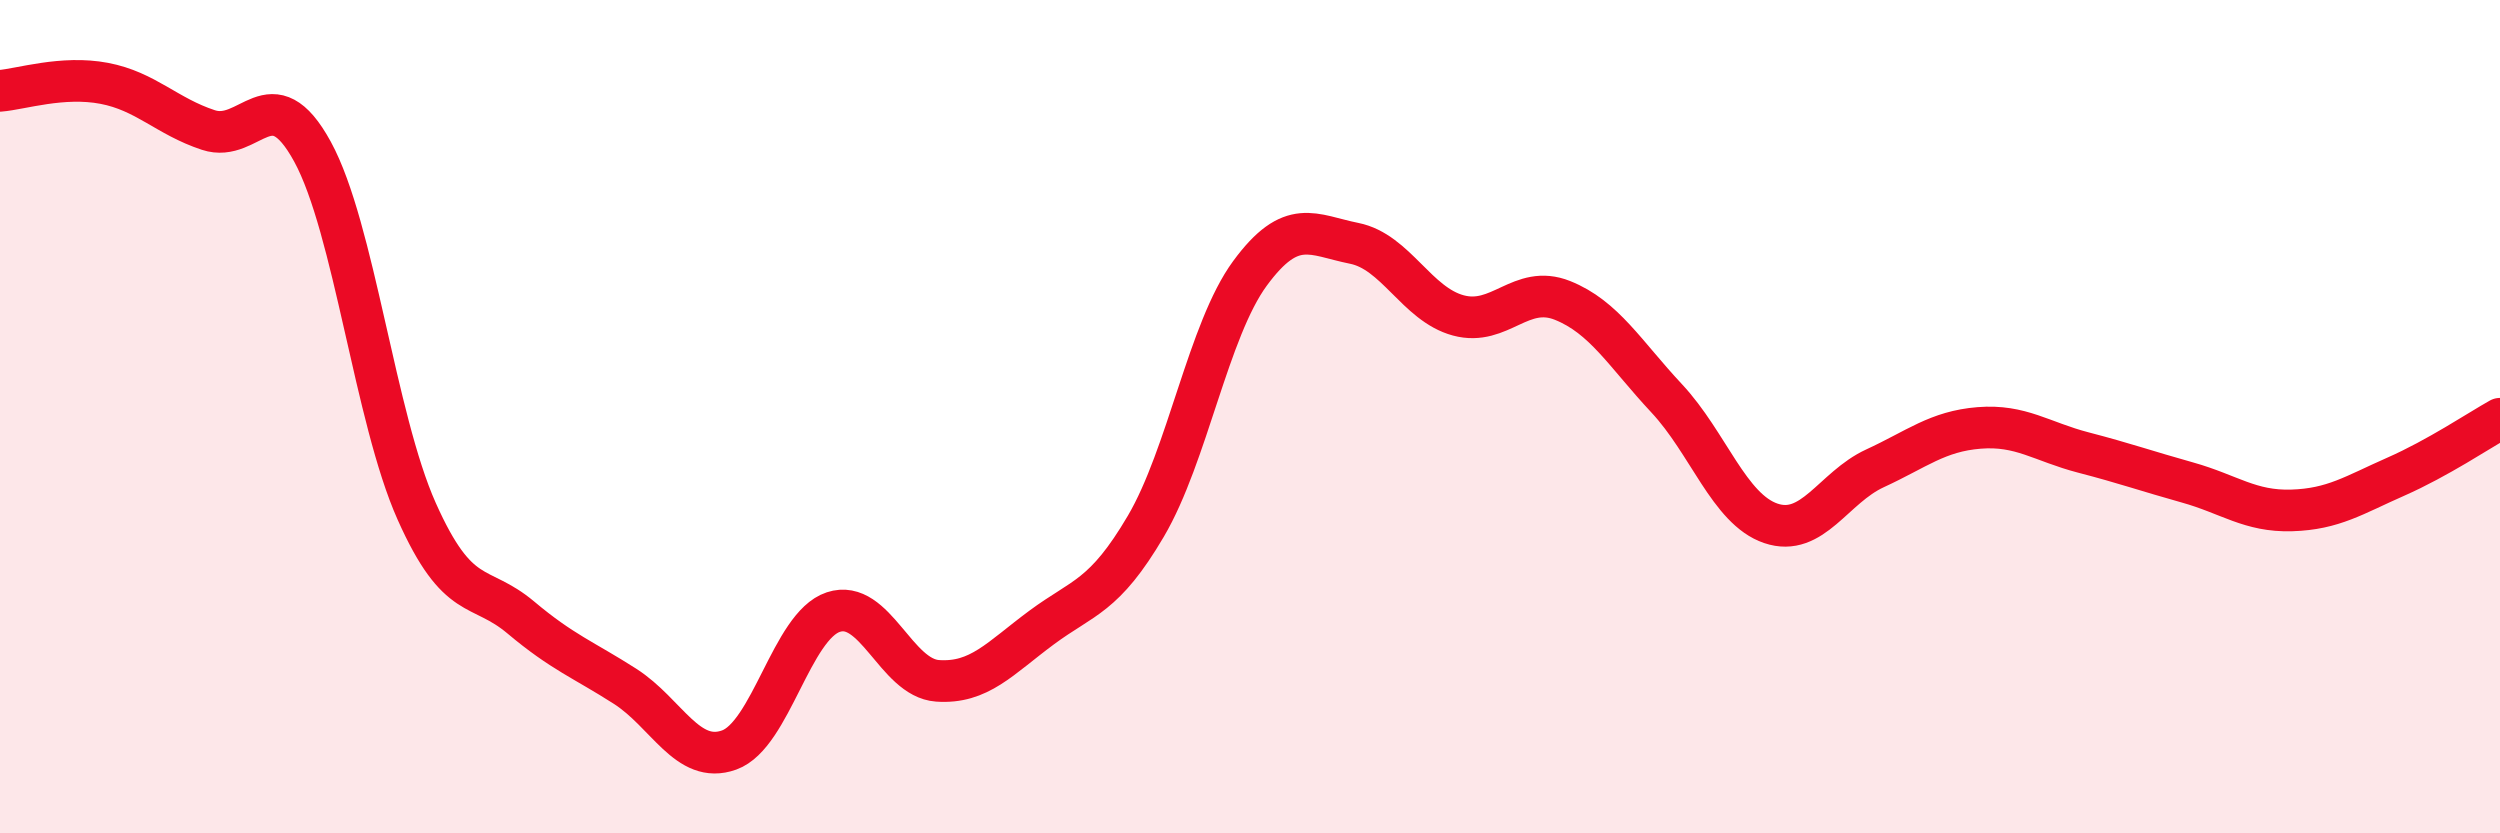 
    <svg width="60" height="20" viewBox="0 0 60 20" xmlns="http://www.w3.org/2000/svg">
      <path
        d="M 0,2.18 C 0.5,2.14 1.5,1.81 2.5,2 C 3.5,2.19 4,2.79 5,3.12 C 6,3.45 6.5,1.81 7.5,3.64 C 8.5,5.47 9,10.03 10,12.27 C 11,14.51 11.5,13.98 12.5,14.82 C 13.5,15.66 14,15.83 15,16.47 C 16,17.11 16.5,18.36 17.5,18 C 18.5,17.64 19,15.02 20,14.69 C 21,14.36 21.5,16.27 22.5,16.34 C 23.5,16.41 24,15.8 25,15.06 C 26,14.32 26.5,14.33 27.5,12.63 C 28.5,10.93 29,7.92 30,6.56 C 31,5.2 31.5,5.64 32.5,5.84 C 33.5,6.04 34,7.3 35,7.57 C 36,7.84 36.5,6.81 37.5,7.21 C 38.5,7.61 39,8.49 40,9.56 C 41,10.63 41.5,12.22 42.5,12.56 C 43.5,12.9 44,11.7 45,11.24 C 46,10.78 46.5,10.35 47.5,10.27 C 48.5,10.19 49,10.6 50,10.86 C 51,11.12 51.5,11.3 52.5,11.58 C 53.5,11.86 54,12.28 55,12.25 C 56,12.22 56.5,11.88 57.5,11.44 C 58.5,11 59.5,10.33 60,10.05L60 20L0 20Z"
        fill="#EB0A25"
        opacity="0.1"
        stroke-linecap="round"
        stroke-linejoin="round"
      />
      <path
        d="M 0,2.18 C 0.5,2.14 1.5,1.81 2.5,2 C 3.5,2.19 4,2.79 5,3.12 C 6,3.45 6.5,1.81 7.5,3.64 C 8.5,5.47 9,10.03 10,12.27 C 11,14.51 11.5,13.98 12.5,14.82 C 13.5,15.66 14,15.83 15,16.47 C 16,17.11 16.5,18.36 17.5,18 C 18.5,17.64 19,15.02 20,14.69 C 21,14.36 21.5,16.27 22.5,16.34 C 23.5,16.41 24,15.8 25,15.06 C 26,14.32 26.5,14.33 27.5,12.63 C 28.5,10.93 29,7.92 30,6.56 C 31,5.2 31.5,5.64 32.5,5.84 C 33.5,6.04 34,7.3 35,7.57 C 36,7.84 36.5,6.81 37.5,7.21 C 38.5,7.61 39,8.49 40,9.56 C 41,10.63 41.5,12.22 42.5,12.56 C 43.5,12.9 44,11.7 45,11.24 C 46,10.78 46.5,10.35 47.5,10.27 C 48.5,10.19 49,10.6 50,10.86 C 51,11.12 51.5,11.3 52.5,11.58 C 53.5,11.86 54,12.28 55,12.25 C 56,12.22 56.5,11.88 57.5,11.44 C 58.5,11 59.5,10.33 60,10.05"
        stroke="#EB0A25"
        stroke-width="1"
        fill="none"
        stroke-linecap="round"
        stroke-linejoin="round"
      />
    </svg>
  